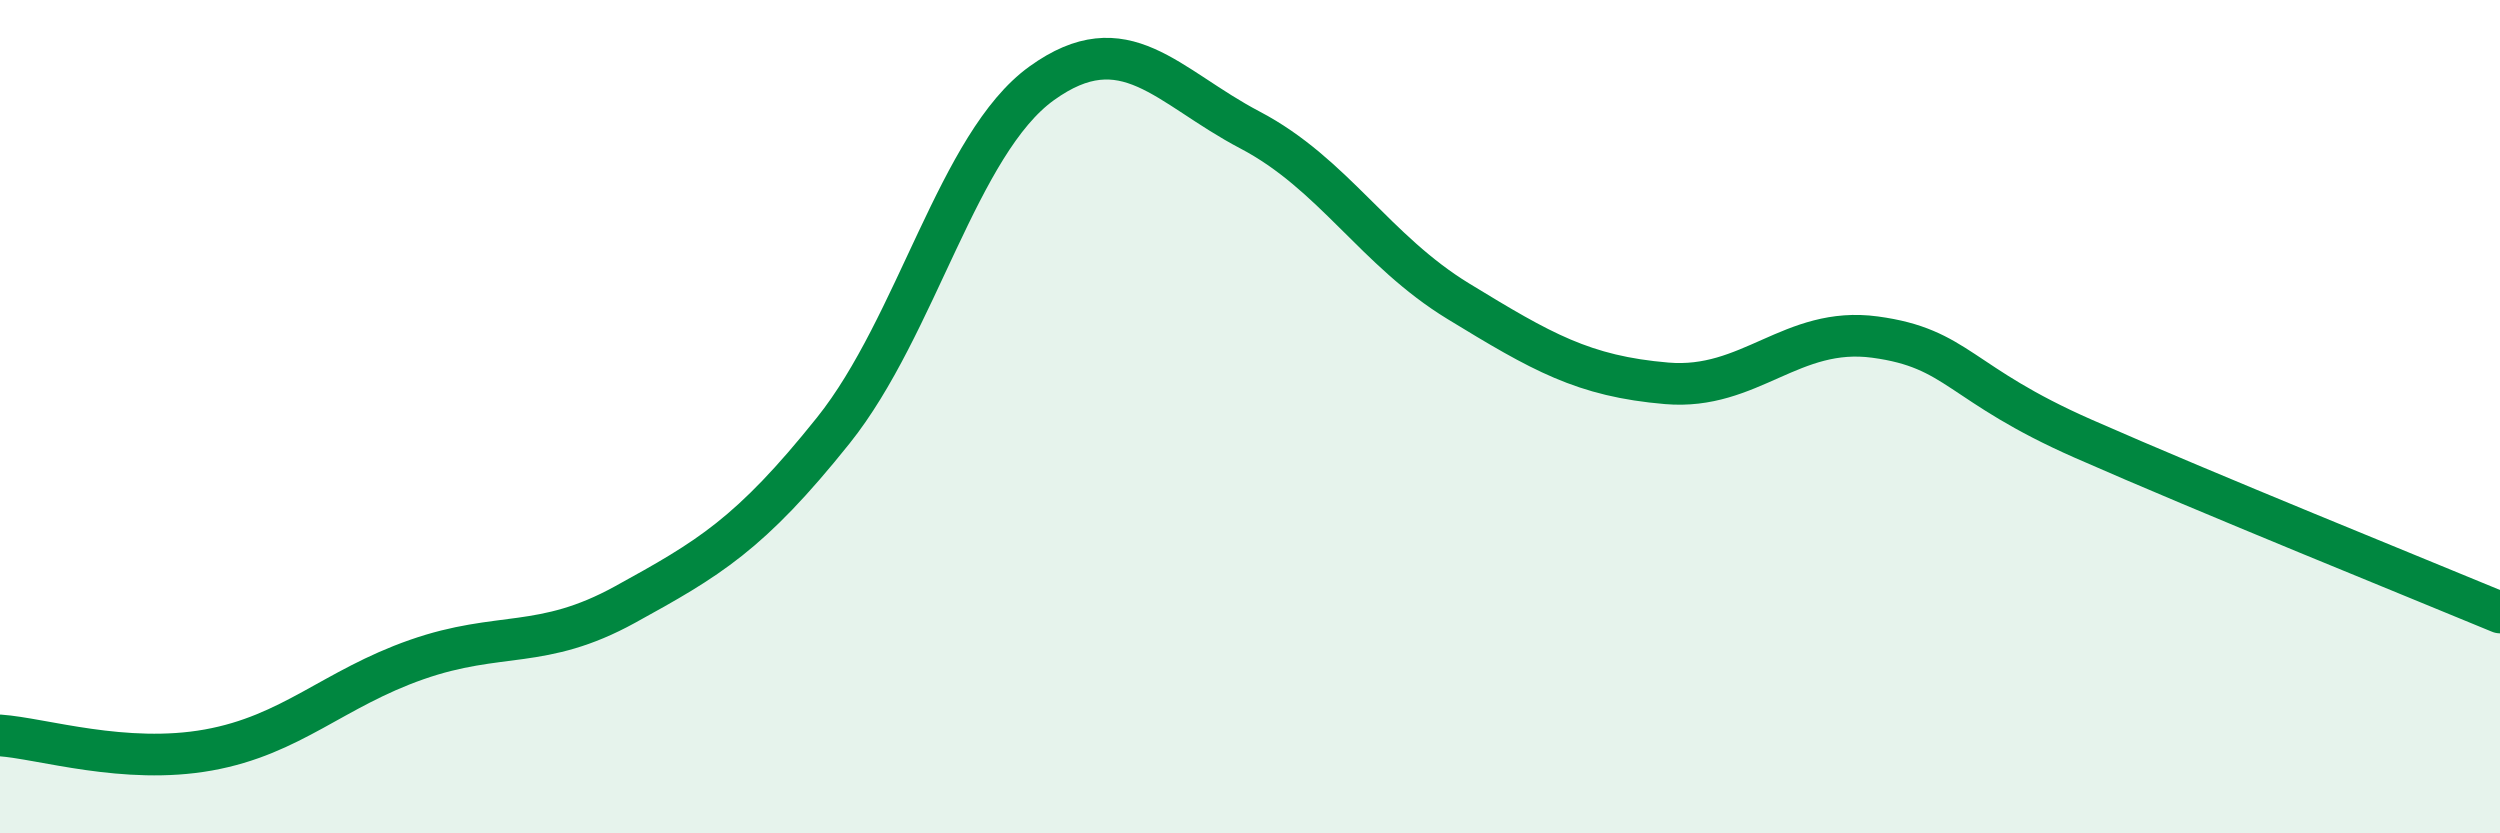 
    <svg width="60" height="20" viewBox="0 0 60 20" xmlns="http://www.w3.org/2000/svg">
      <path
        d="M 0,17.65 C 1,17.72 3,18.36 5,18 C 7,17.64 8,16.53 10,15.83 C 12,15.13 13,15.61 15,14.51 C 17,13.41 18,12.83 20,10.33 C 22,7.83 23,3.44 25,2 C 27,0.56 28,2.07 30,3.12 C 32,4.17 33,6.01 35,7.23 C 37,8.45 38,9.03 40,9.2 C 42,9.37 43,7.82 45,8.09 C 47,8.36 47,9.21 50,10.53 C 53,11.85 58,13.87 60,14.7L60 20L0 20Z"
        fill="#008740"
        opacity="0.1"
        stroke-linecap="round"
        stroke-linejoin="round"
      />
      <path
        d="M 0,17.65 C 1,17.72 3,18.36 5,18 C 7,17.64 8,16.53 10,15.83 C 12,15.13 13,15.61 15,14.51 C 17,13.41 18,12.83 20,10.33 C 22,7.83 23,3.44 25,2 C 27,0.56 28,2.07 30,3.12 C 32,4.17 33,6.01 35,7.23 C 37,8.45 38,9.03 40,9.2 C 42,9.37 43,7.82 45,8.09 C 47,8.36 47,9.21 50,10.53 C 53,11.85 58,13.87 60,14.7"
        stroke="#008740"
        stroke-width="1"
        fill="none"
        stroke-linecap="round"
        stroke-linejoin="round"
      />
    </svg>
  